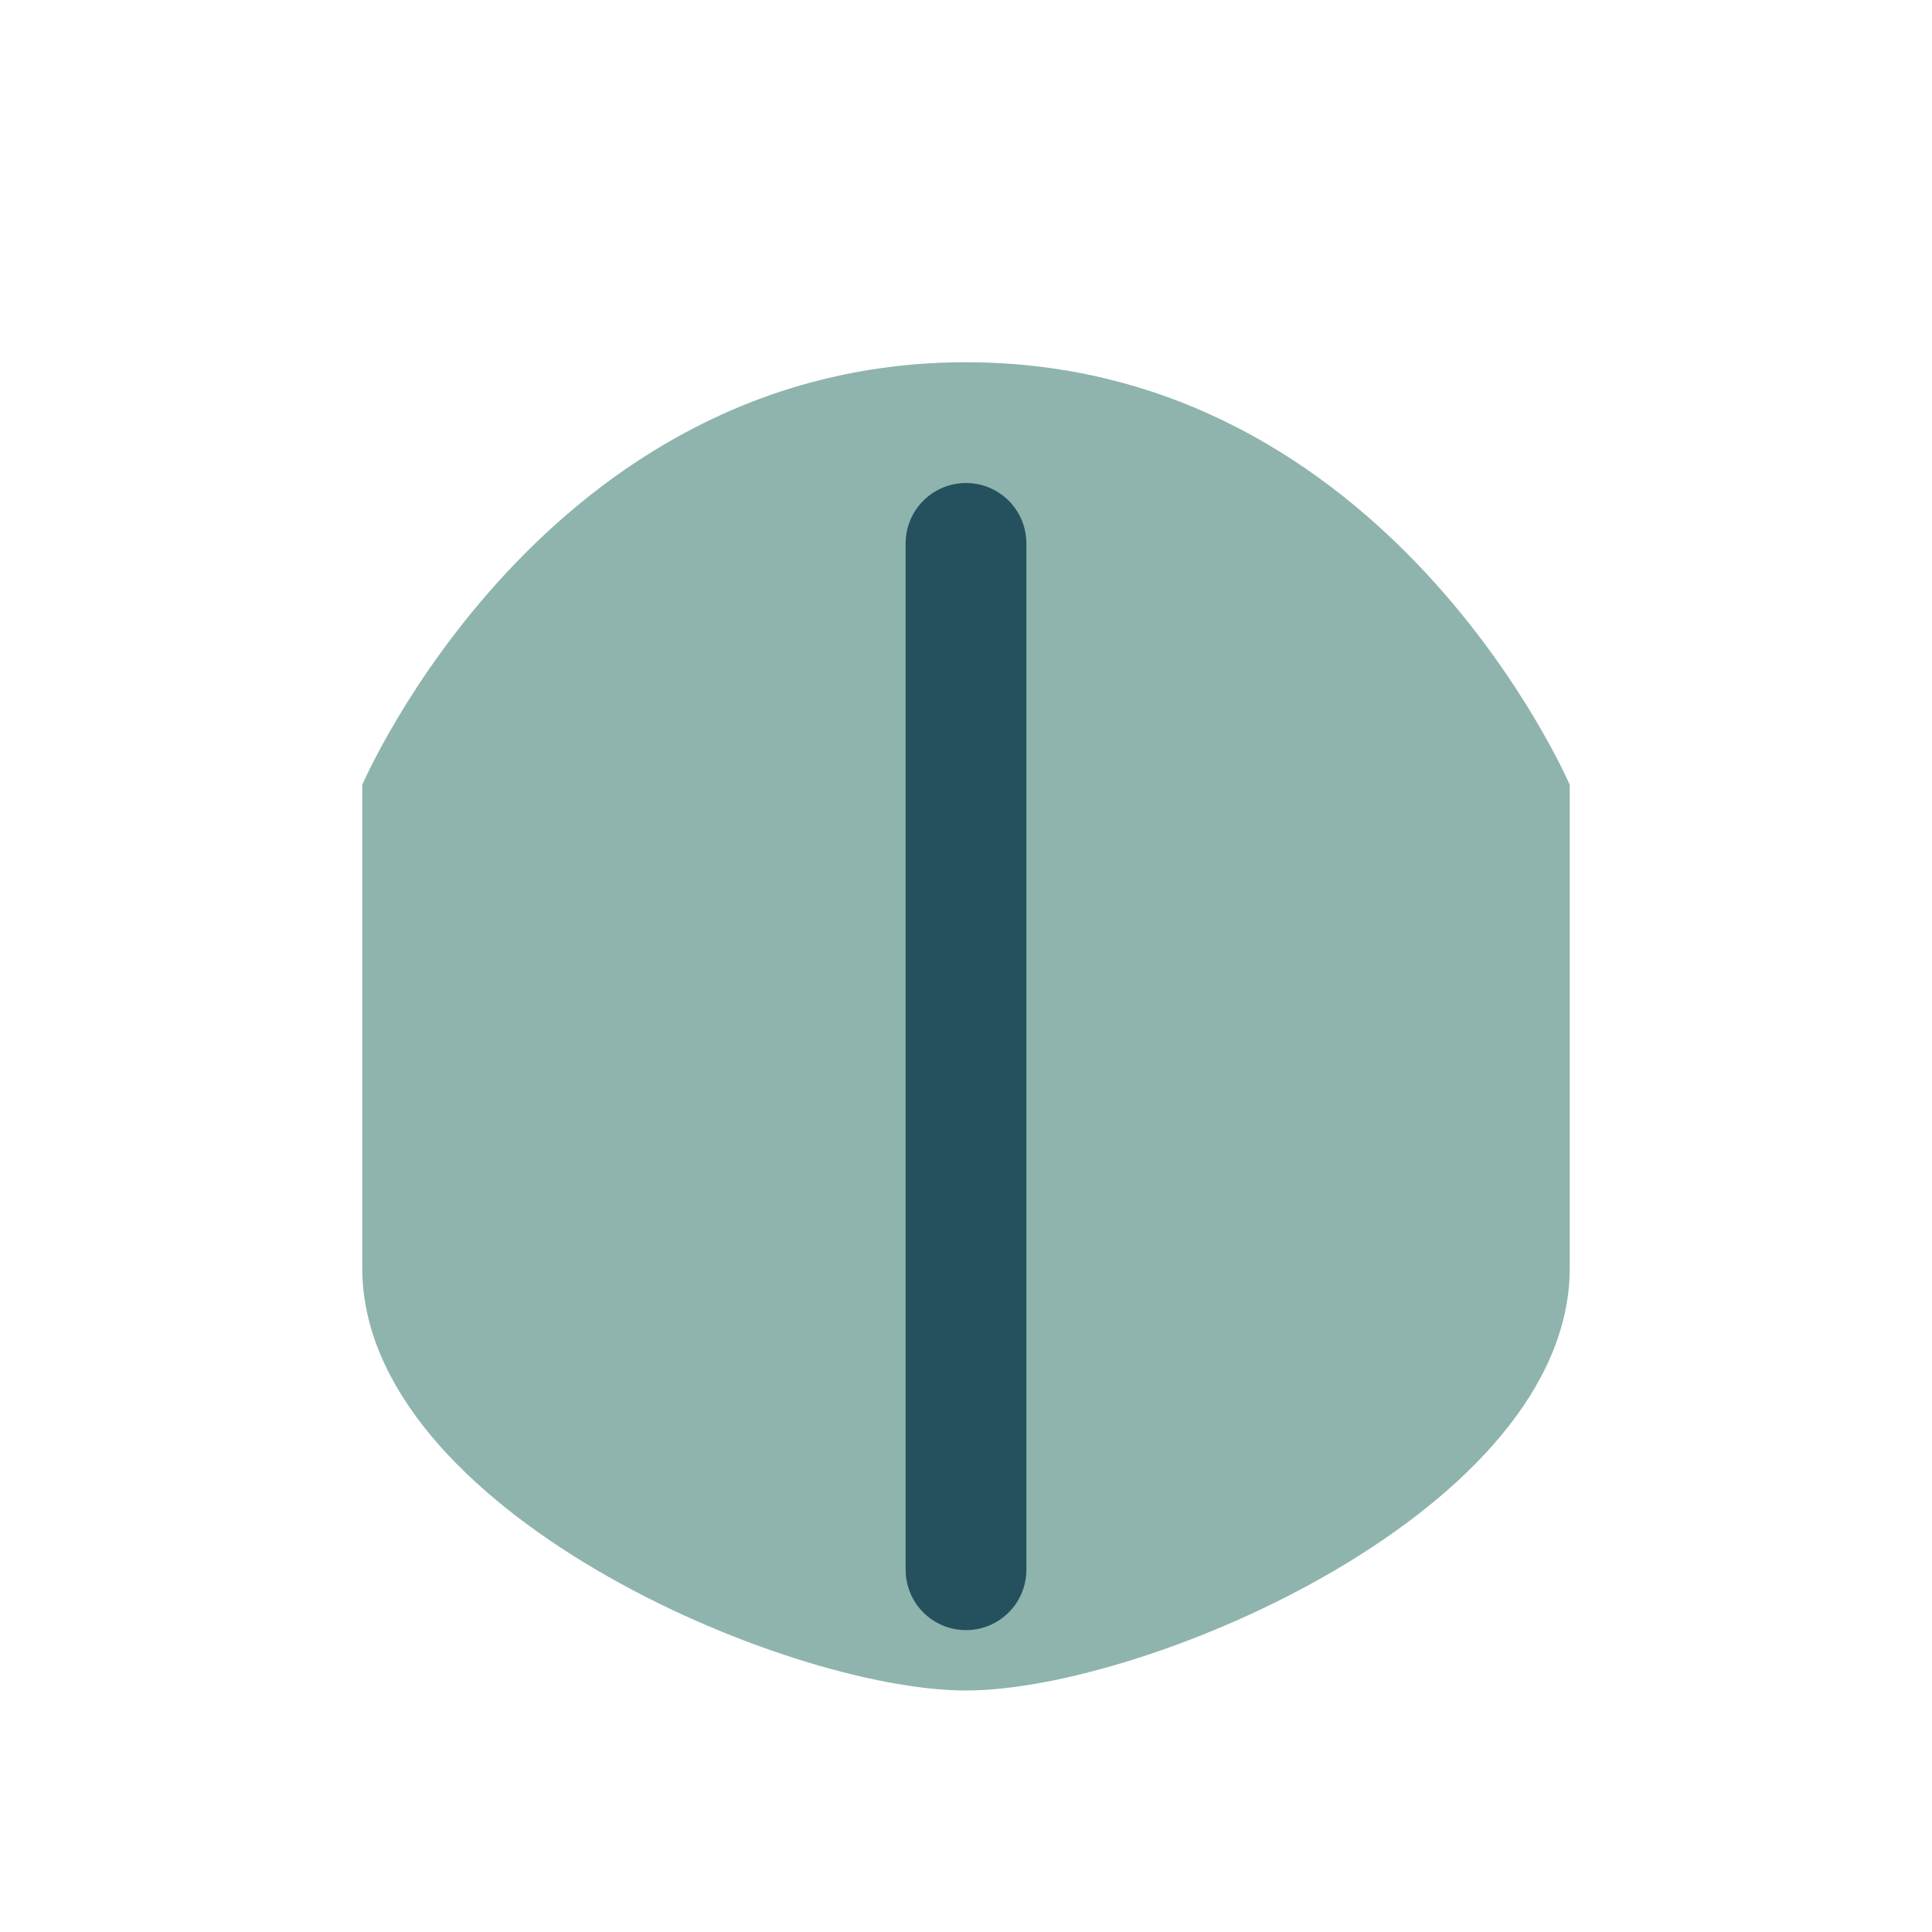 <?xml version="1.0" encoding="UTF-8"?>
<svg xmlns="http://www.w3.org/2000/svg" width="32" height="32" viewBox="0 0 32 32"><path d="M16 6c7 0 10 7 10 7v8c0 4-7 7-10 7s-10-3-10-7v-8s3-7 10-7z" fill="#8EB4AD"/><path d="M16 26V9" stroke="#24515D" stroke-width="2" stroke-linecap="round"/></svg>